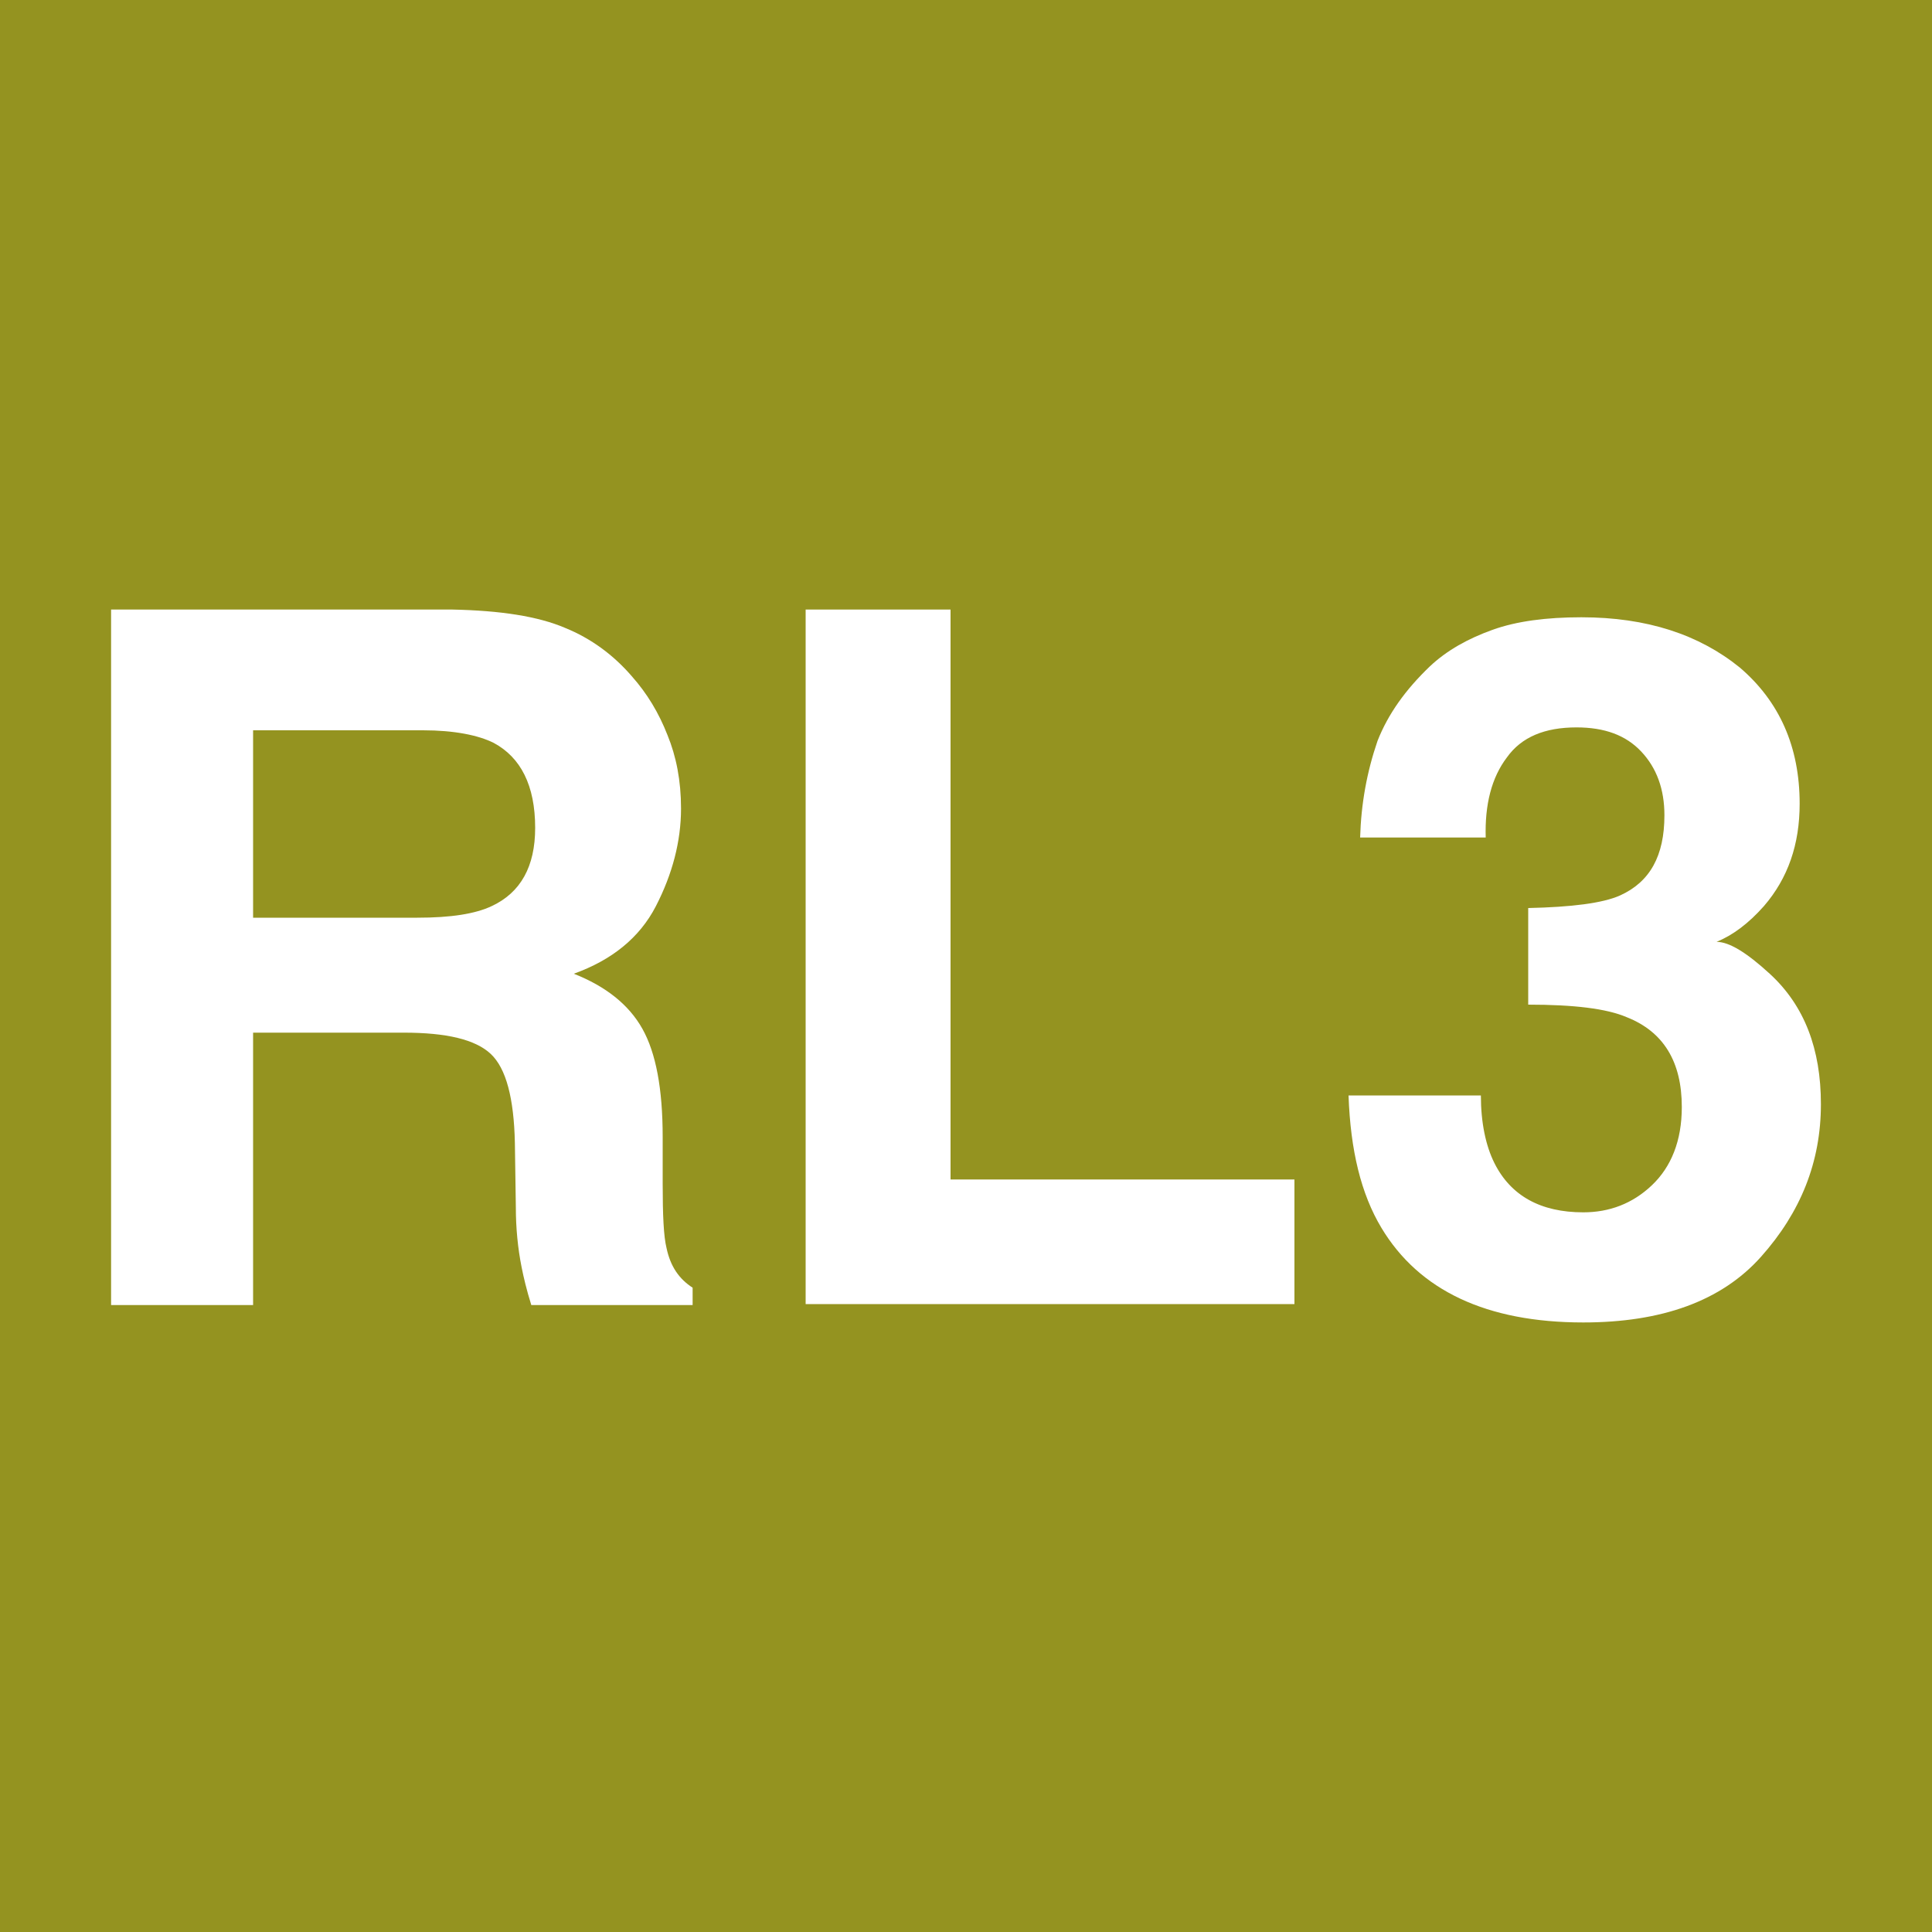 <?xml version="1.0" encoding="utf-8"?>
<!-- Generator: Adobe Illustrator 28.2.0, SVG Export Plug-In . SVG Version: 6.00 Build 0)  -->
<svg version="1.1" id="uuid-699bacb8-4674-46a2-8e87-63edefb96b8b"
	 xmlns="http://www.w3.org/2000/svg" xmlns:xlink="http://www.w3.org/1999/xlink" x="0px" y="0px" viewBox="0 0 200 200"
	 style="enable-background:new 0 0 200 200;" xml:space="preserve">
<style type="text/css">
	.st0{fill:#949320;}
	.st1{fill:#FFFFFF;}
</style>
<rect class="st0" width="200" height="200"/>
<g>
	<path class="st1" d="M41.8,106.9H26.2v28.2H11.5v-72h35.3c5,0.1,8.9,0.7,11.7,1.9c2.7,1.1,5,2.8,6.9,5c1.6,1.8,2.8,3.8,3.7,6.1
		c0.9,2.2,1.4,4.7,1.4,7.6c0,3.4-0.9,6.8-2.6,10.1c-1.7,3.3-4.6,5.6-8.5,7c3.3,1.3,5.7,3.2,7.1,5.7c1.4,2.5,2.1,6.2,2.1,11.2v4.8
		c0,3.3,0.1,5.5,0.4,6.7c0.4,1.9,1.3,3.2,2.7,4.1v1.8H55c-0.5-1.6-0.8-2.9-1-3.9c-0.4-2-0.6-4.1-0.6-6.2l-0.1-6.7
		c-0.1-4.6-0.9-7.7-2.5-9.2C49.2,107.6,46.2,106.9,41.8,106.9L41.8,106.9z M50.9,93.8c3-1.4,4.5-4.1,4.5-8.1c0-4.4-1.5-7.3-4.3-8.8
		c-1.6-0.8-4.1-1.3-7.3-1.3H26.2V95h17C46.7,95,49.2,94.6,50.9,93.8z"/>
	<path class="st1" d="M83.4,63.1h15v59h35.6v12.9H83.4V63.1z"/>
	<path class="st1" d="M156,78.4c-1.6,2.1-2.3,4.9-2.2,8.3h-13c0.1-3.5,0.7-6.8,1.8-10c1.1-2.8,2.9-5.3,5.4-7.7
		c1.8-1.7,4-2.9,6.5-3.8c2.5-0.9,5.6-1.3,9.2-1.3c6.8,0,12.2,1.8,16.4,5.2c4.1,3.5,6.2,8.2,6.2,14.1c0,4.2-1.2,7.7-3.7,10.6
		c-1.6,1.8-3.2,3-4.9,3.7c1.3,0,3.1,1.1,5.5,3.3c3.6,3.3,5.3,7.8,5.3,13.5c0,6-2.1,11.2-6.2,15.8s-10.3,6.8-18.4,6.8
		c-10,0-17-3.3-20.9-9.8c-2.1-3.5-3.2-8-3.4-13.7h13.7c0,2.8,0.5,5.2,1.4,7c1.7,3.4,4.8,5.1,9.2,5.1c2.7,0,5.1-0.9,7.1-2.8
		c2-1.9,3.1-4.6,3.1-8.1c0-4.7-1.9-7.8-5.7-9.3c-2.1-0.9-5.5-1.3-10.2-1.3v-10c4.5-0.1,7.7-0.5,9.5-1.3c3.1-1.4,4.6-4.1,4.6-8.3
		c0-2.7-0.8-4.9-2.4-6.6c-1.6-1.7-3.8-2.5-6.7-2.5C159.9,75.3,157.5,76.3,156,78.4L156,78.4z"/>
</g>
</svg>
